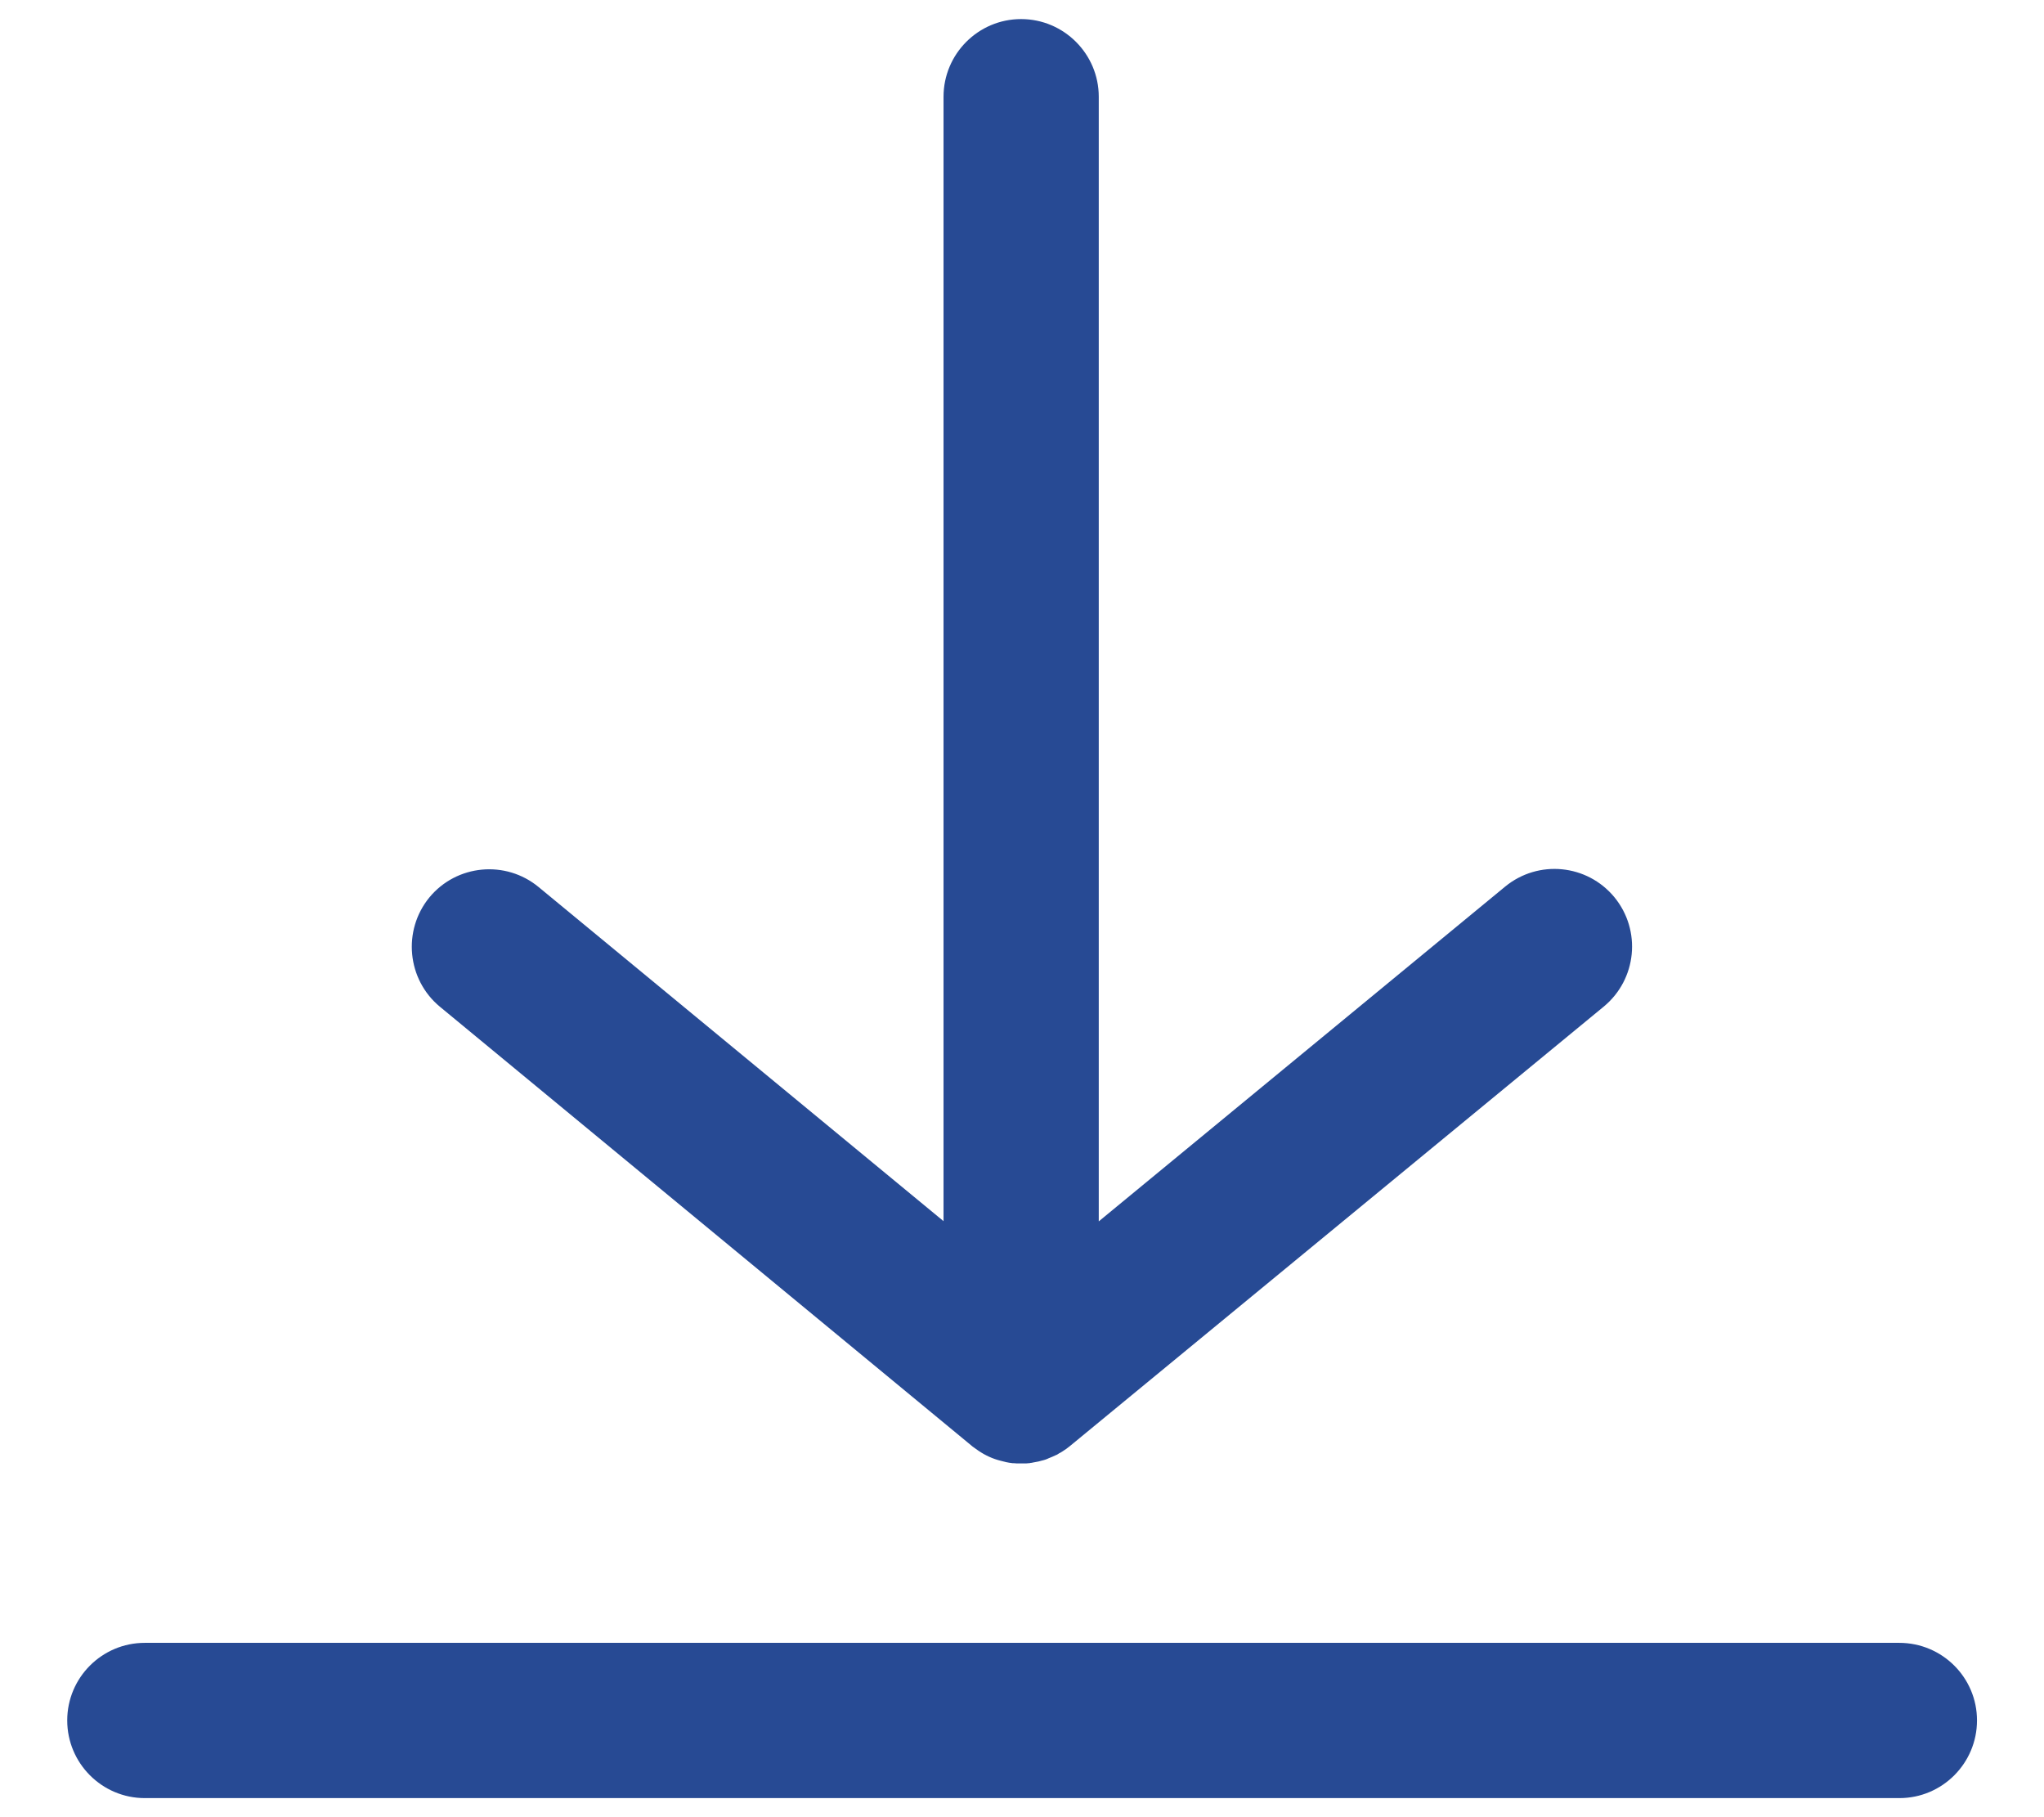 <svg width="18" height="16" viewBox="0 0 18 16" fill="none" xmlns="http://www.w3.org/2000/svg">
<path d="M16.725 14.465H1.275C0.898 14.465 0.592 14.771 0.592 15.148C0.592 15.525 0.898 15.832 1.275 15.832H16.727C17.104 15.832 17.41 15.525 17.41 15.148C17.41 14.771 17.104 14.465 16.725 14.465ZM3.875 8.865L8.557 12.73C8.561 12.734 8.566 12.738 8.57 12.74C8.572 12.742 8.574 12.744 8.578 12.746C8.59 12.754 8.602 12.764 8.613 12.771C8.615 12.773 8.617 12.773 8.619 12.775C8.678 12.815 8.742 12.844 8.809 12.861C8.844 12.871 8.879 12.879 8.916 12.883H8.924C8.934 12.883 8.943 12.885 8.951 12.885H9.039C9.047 12.885 9.055 12.883 9.062 12.883C9.066 12.883 9.07 12.883 9.074 12.881C9.082 12.881 9.09 12.879 9.098 12.877C9.102 12.877 9.105 12.875 9.109 12.875C9.119 12.873 9.131 12.871 9.141 12.869C9.145 12.869 9.146 12.867 9.15 12.867C9.158 12.865 9.166 12.863 9.172 12.861C9.178 12.859 9.182 12.859 9.188 12.857L9.205 12.852C9.211 12.85 9.217 12.848 9.221 12.846C9.225 12.844 9.23 12.842 9.234 12.84C9.256 12.832 9.277 12.822 9.299 12.812C9.301 12.81 9.305 12.81 9.307 12.809C9.312 12.805 9.32 12.801 9.326 12.797C9.328 12.795 9.332 12.793 9.334 12.793C9.342 12.789 9.348 12.785 9.354 12.781C9.355 12.781 9.357 12.779 9.357 12.779C9.379 12.766 9.4 12.75 9.42 12.734L9.426 12.729L14.123 8.863C14.414 8.623 14.457 8.193 14.217 7.9C13.977 7.609 13.547 7.566 13.254 7.807L9.676 10.754V0.852C9.676 0.475 9.369 0.168 8.992 0.168C8.615 0.168 8.309 0.475 8.309 0.852V10.752L4.744 7.811C4.453 7.57 4.021 7.611 3.781 7.902C3.543 8.193 3.584 8.625 3.875 8.865Z" fill="#274A94"/>
</svg>
